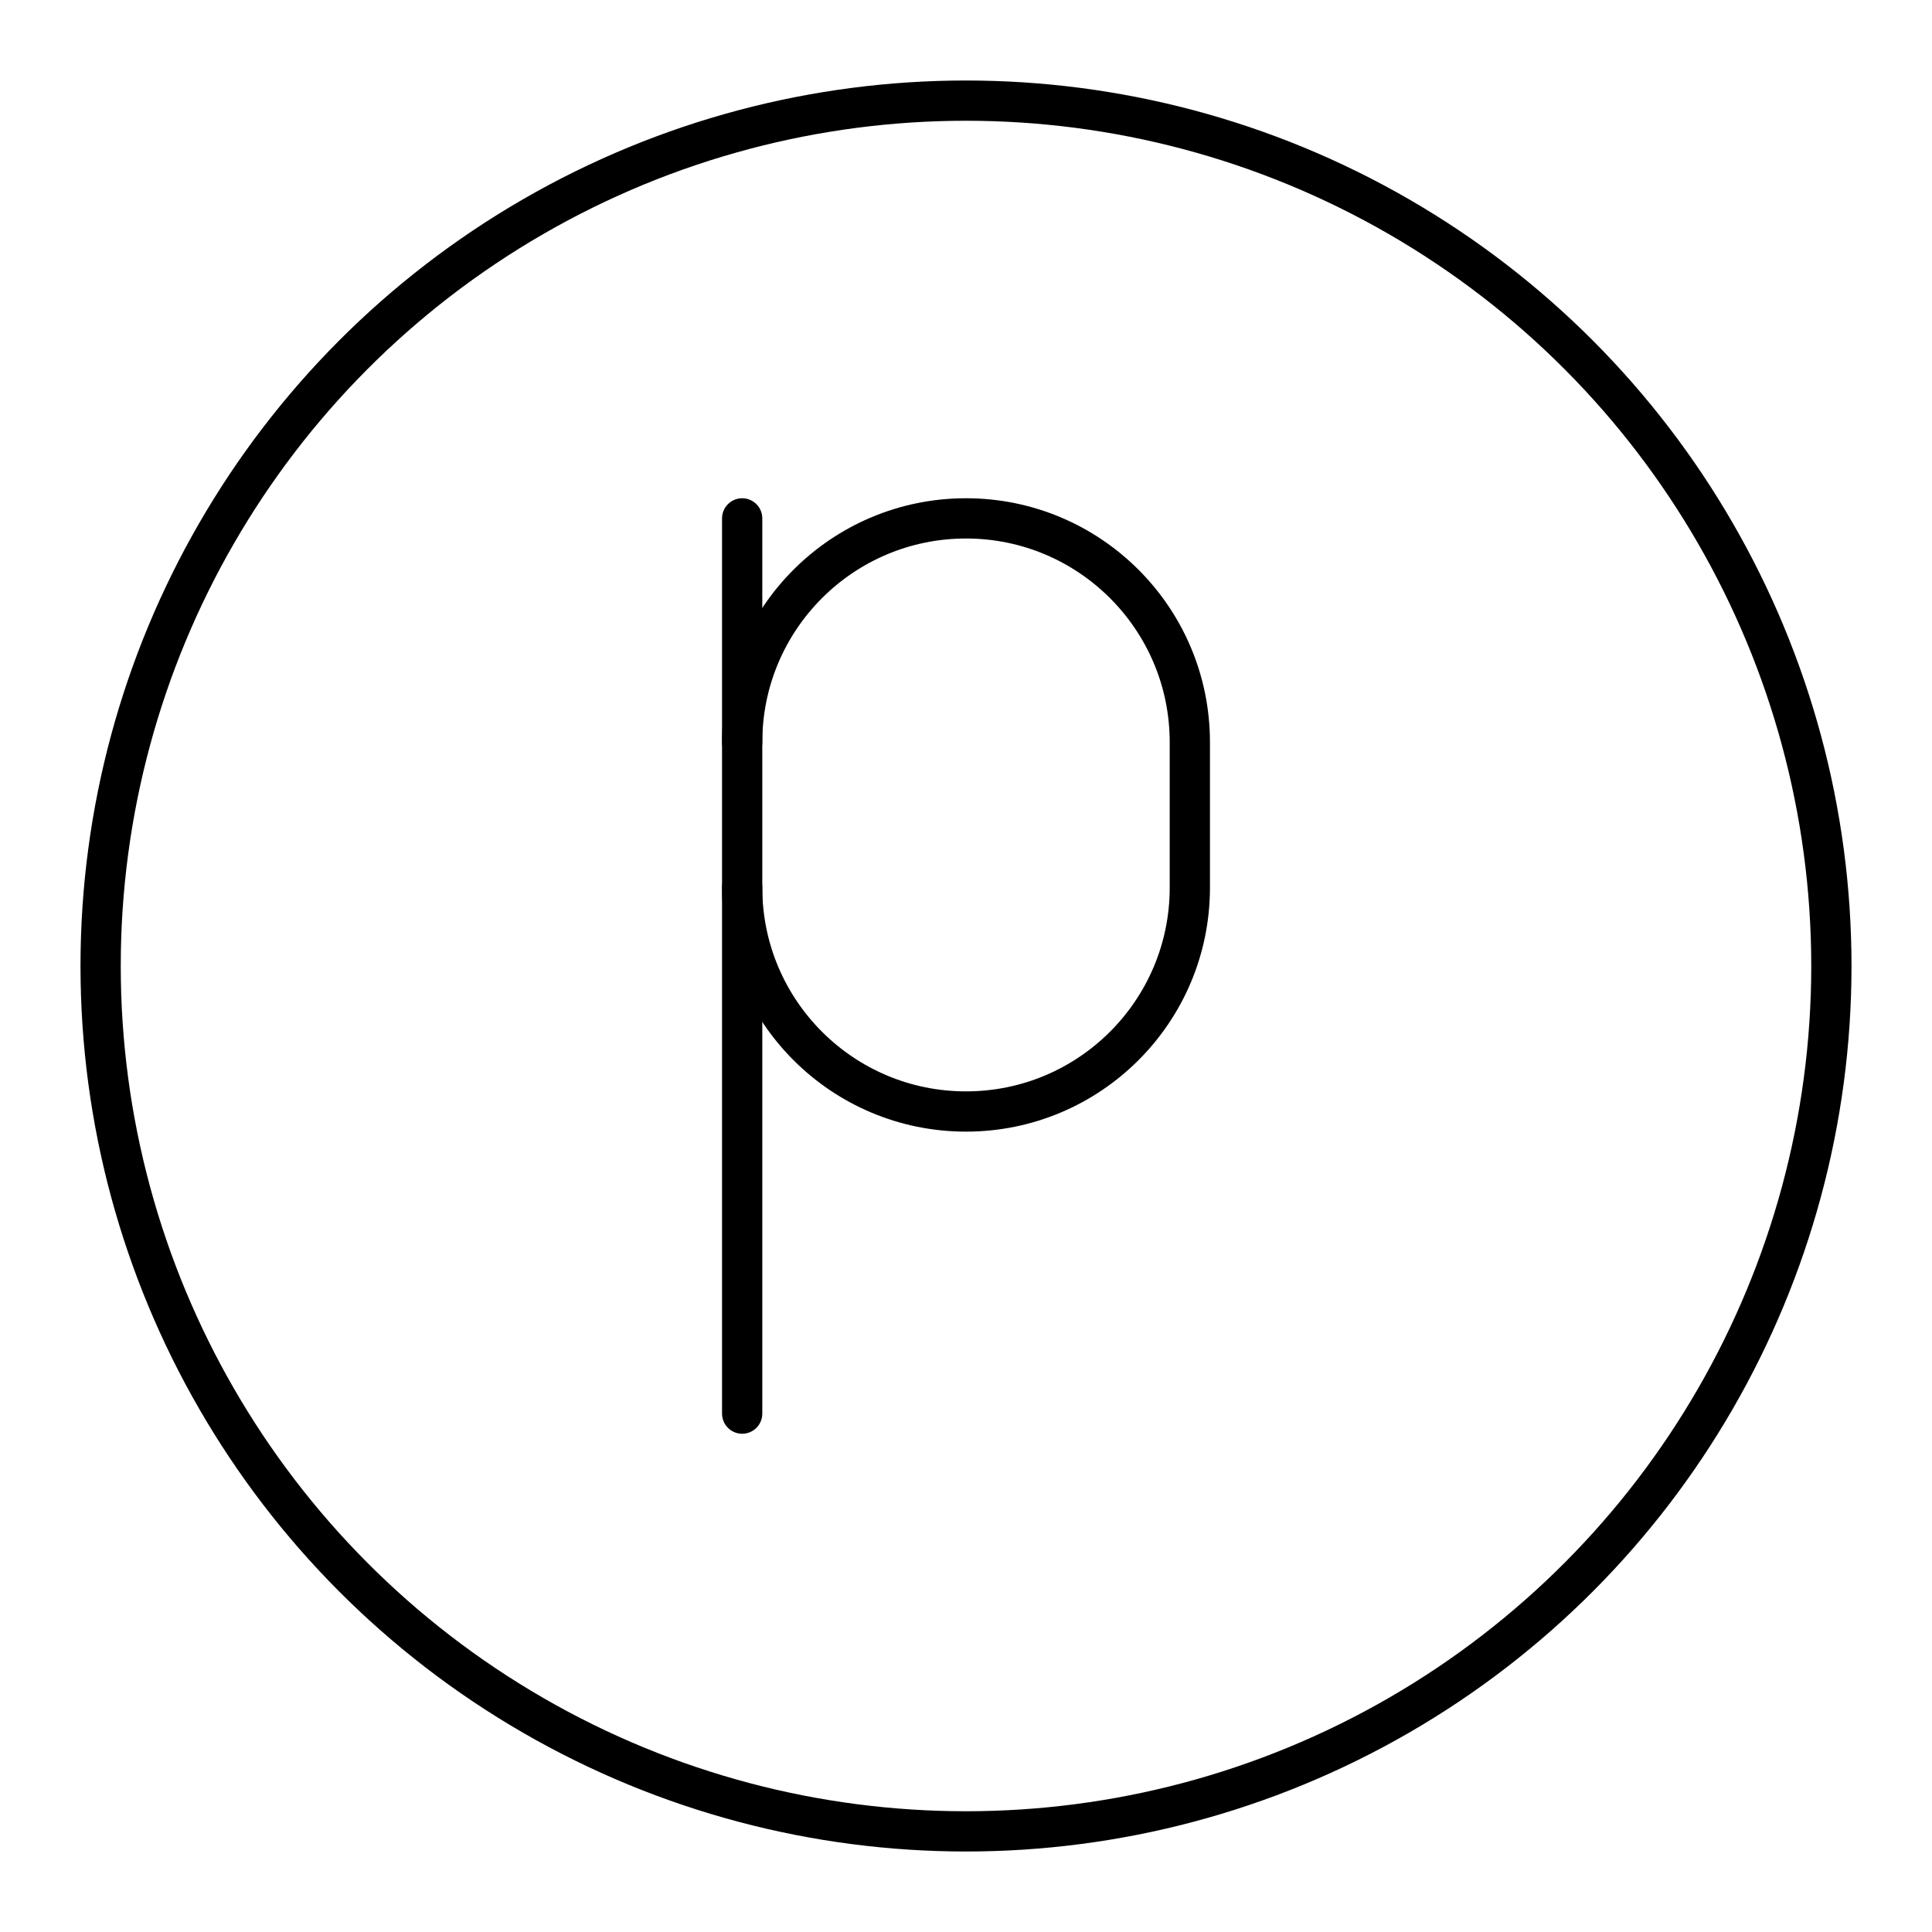 <?xml version="1.0" encoding="UTF-8"?>


<svg width="800px" height="800px" viewBox="0 0 48 48" xmlns="http://www.w3.org/2000/svg">

<defs>

<style>.c{fill:none;stroke:#000000;stroke-linecap:round;stroke-linejoin:round;}</style>

</defs>

<g id="a">

<g>

<path class="c" d="m18.439,22.054c0,3.071,2.49,5.561,5.561,5.561h0c3.071,0,5.561-2.49,5.561-5.561v-3.614c0-3.071-2.49-5.561-5.561-5.561h0c-3.071,0-5.561,2.49-5.561,5.561"/>

<line class="c" x1="18.439" y1="12.879" x2="18.439" y2="35.121"/>

</g>

</g>

<g id="b">

<circle class="c" cx="24" cy="24" r="21.5"/>

</g>

</svg>